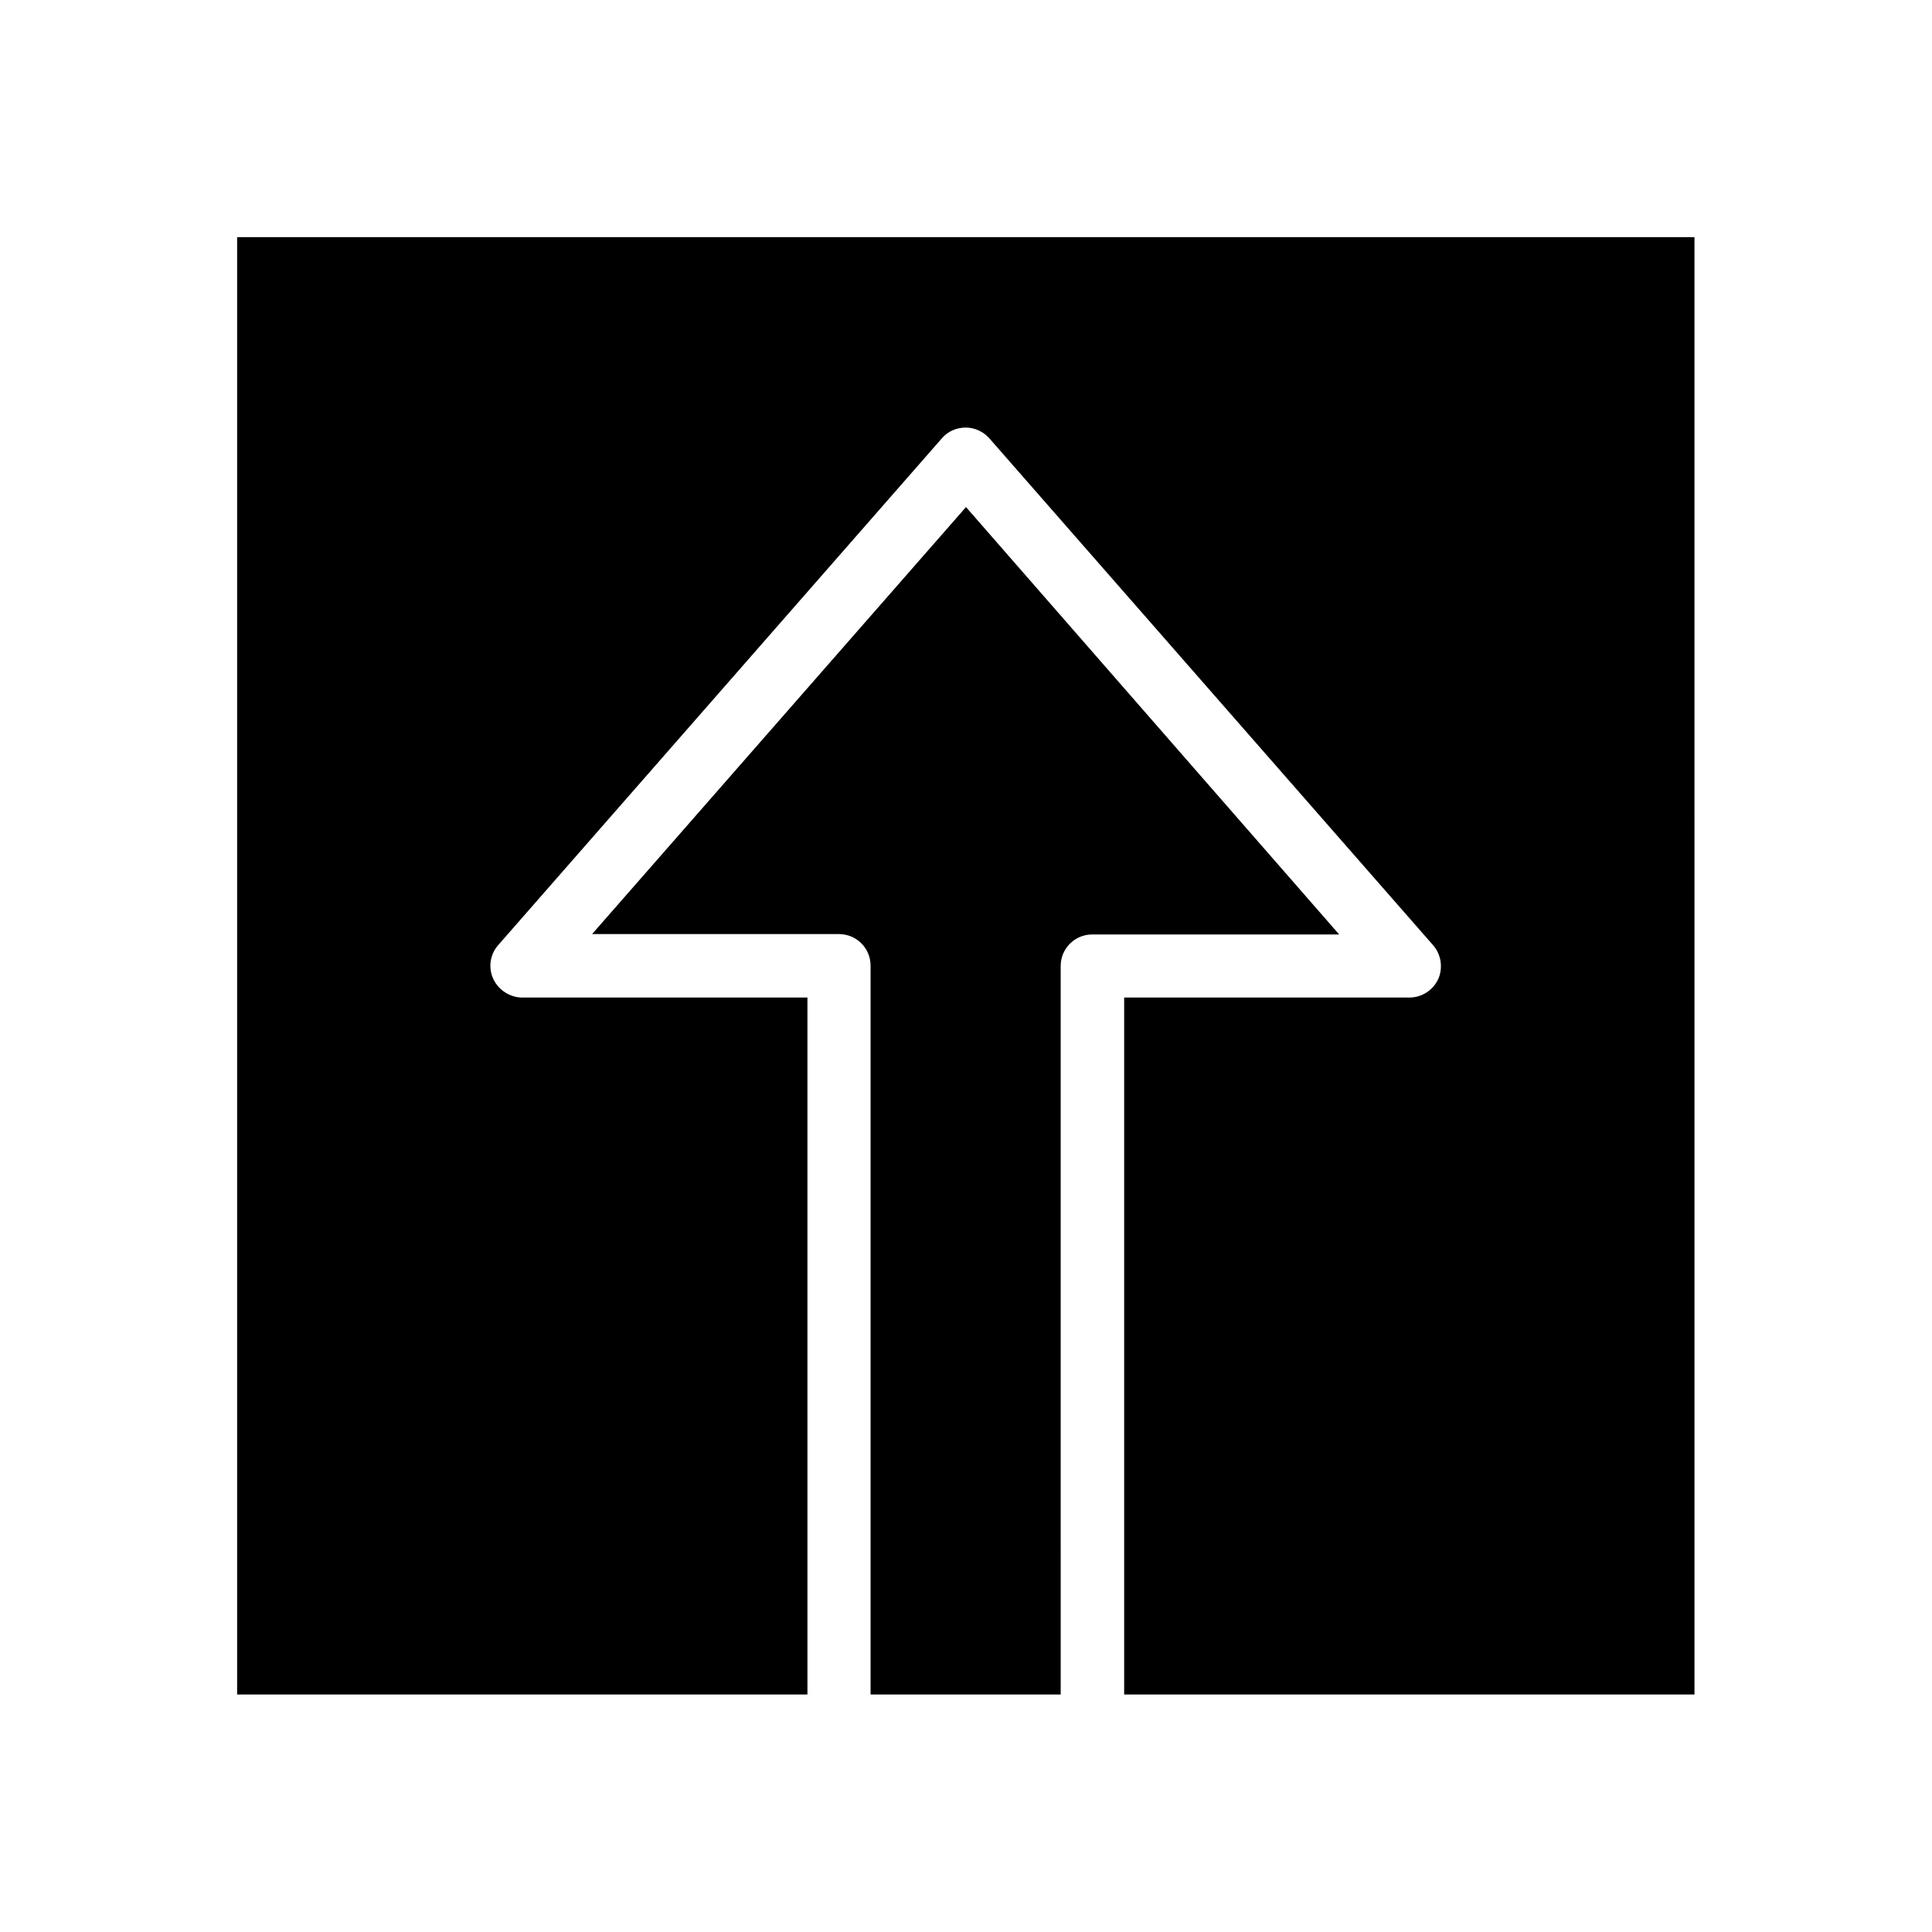 <?xml version="1.0" encoding="UTF-8"?>
<!-- Uploaded to: ICON Repo, www.svgrepo.com, Generator: ICON Repo Mixer Tools -->
<svg fill="#000000" width="800px" height="800px" version="1.1" viewBox="144 144 512 512" xmlns="http://www.w3.org/2000/svg">
 <g>
  <path d="m206.84 206.84v386.22h151.14l-0.004-184.7h-75.57c-3.246 0-6.297-1.969-7.676-4.922s-0.887-6.496 1.277-8.953l117.59-134.32c1.574-1.871 3.938-2.856 6.297-2.856 2.461 0 4.723 1.082 6.297 2.856l117.59 134.32c2.164 2.461 2.656 6.004 1.379 8.953-1.379 2.953-4.328 4.922-7.676 4.922h-75.57v184.7h151.14l-0.004-386.22z"/>
  <path d="m400 278.38-99.09 113.16h65.438c4.625 0 8.363 3.738 8.363 8.363v193.16h50.383l-0.004-193.06c0-4.625 3.738-8.363 8.363-8.363h65.438z"/>
 </g>
</svg>